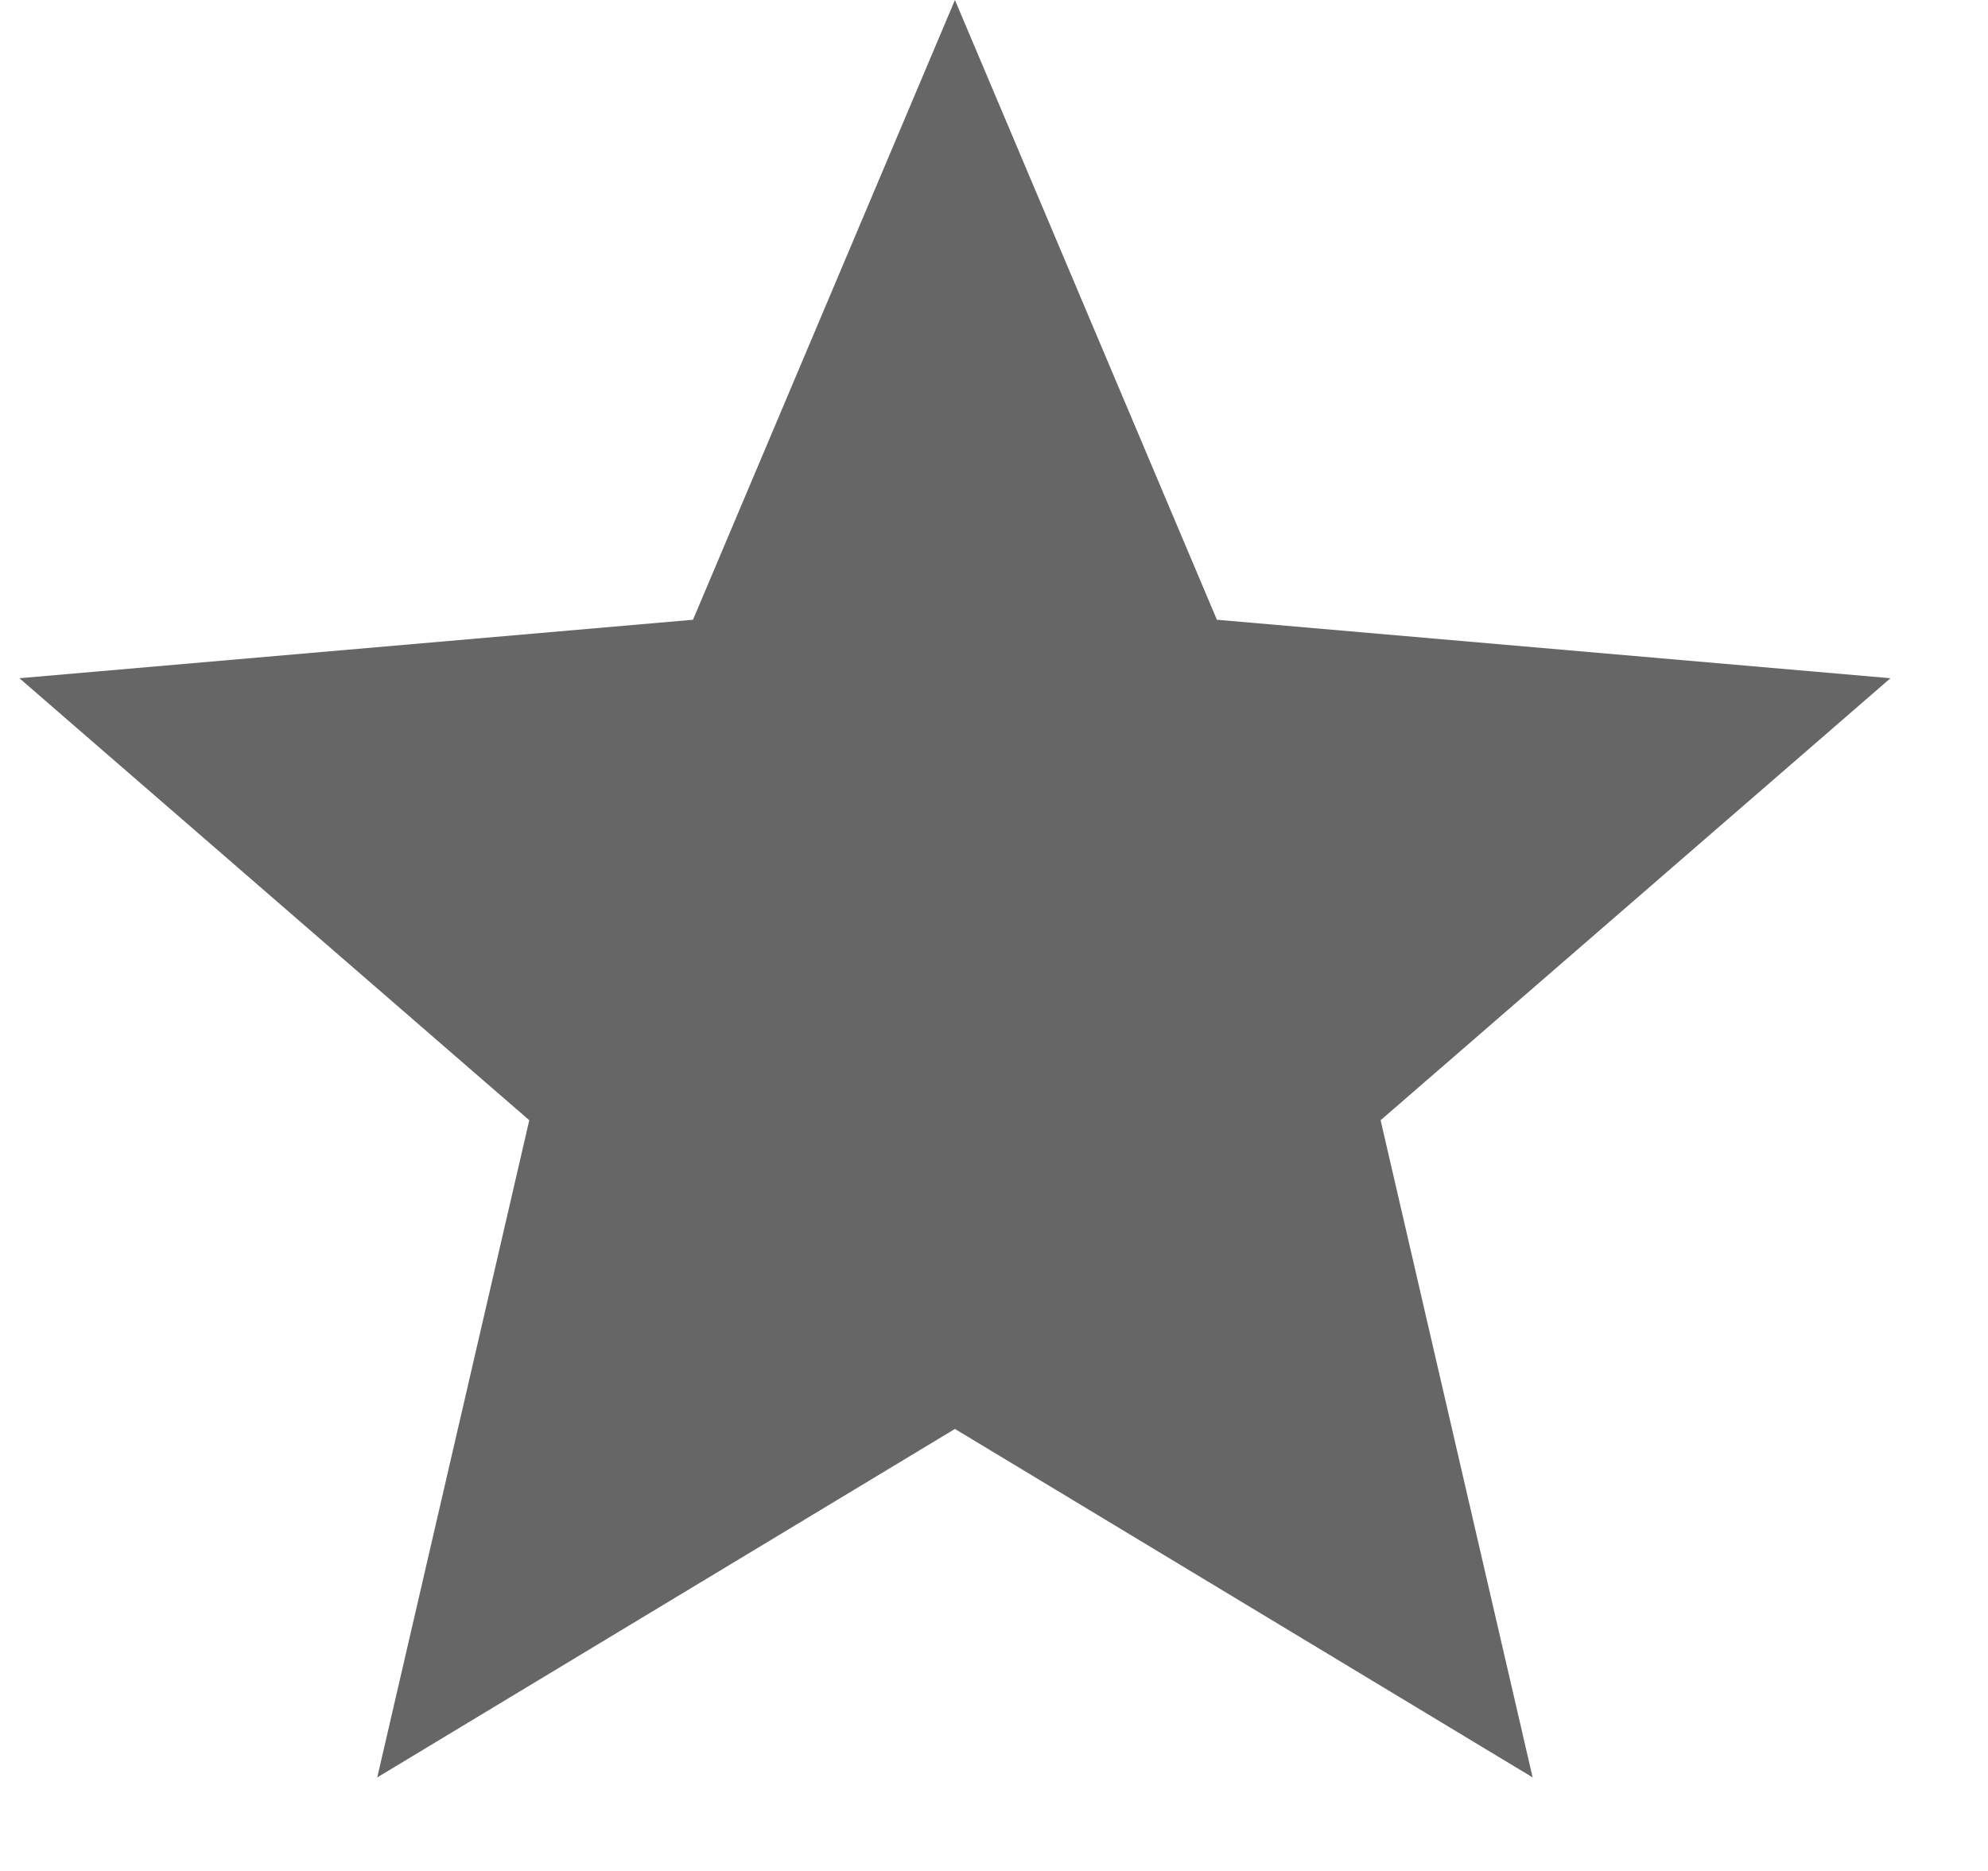 <svg width="17" height="16" viewBox="0 0 17 16" fill="none" xmlns="http://www.w3.org/2000/svg">
<path d="M3.226 15.2L4.526 9.58L0.166 5.8L5.926 5.3L8.166 0L10.406 5.3L16.166 5.8L11.806 9.58L13.106 15.2L8.166 12.22L3.226 15.2Z" fill="black" fill-opacity="0.6"/>
</svg>
